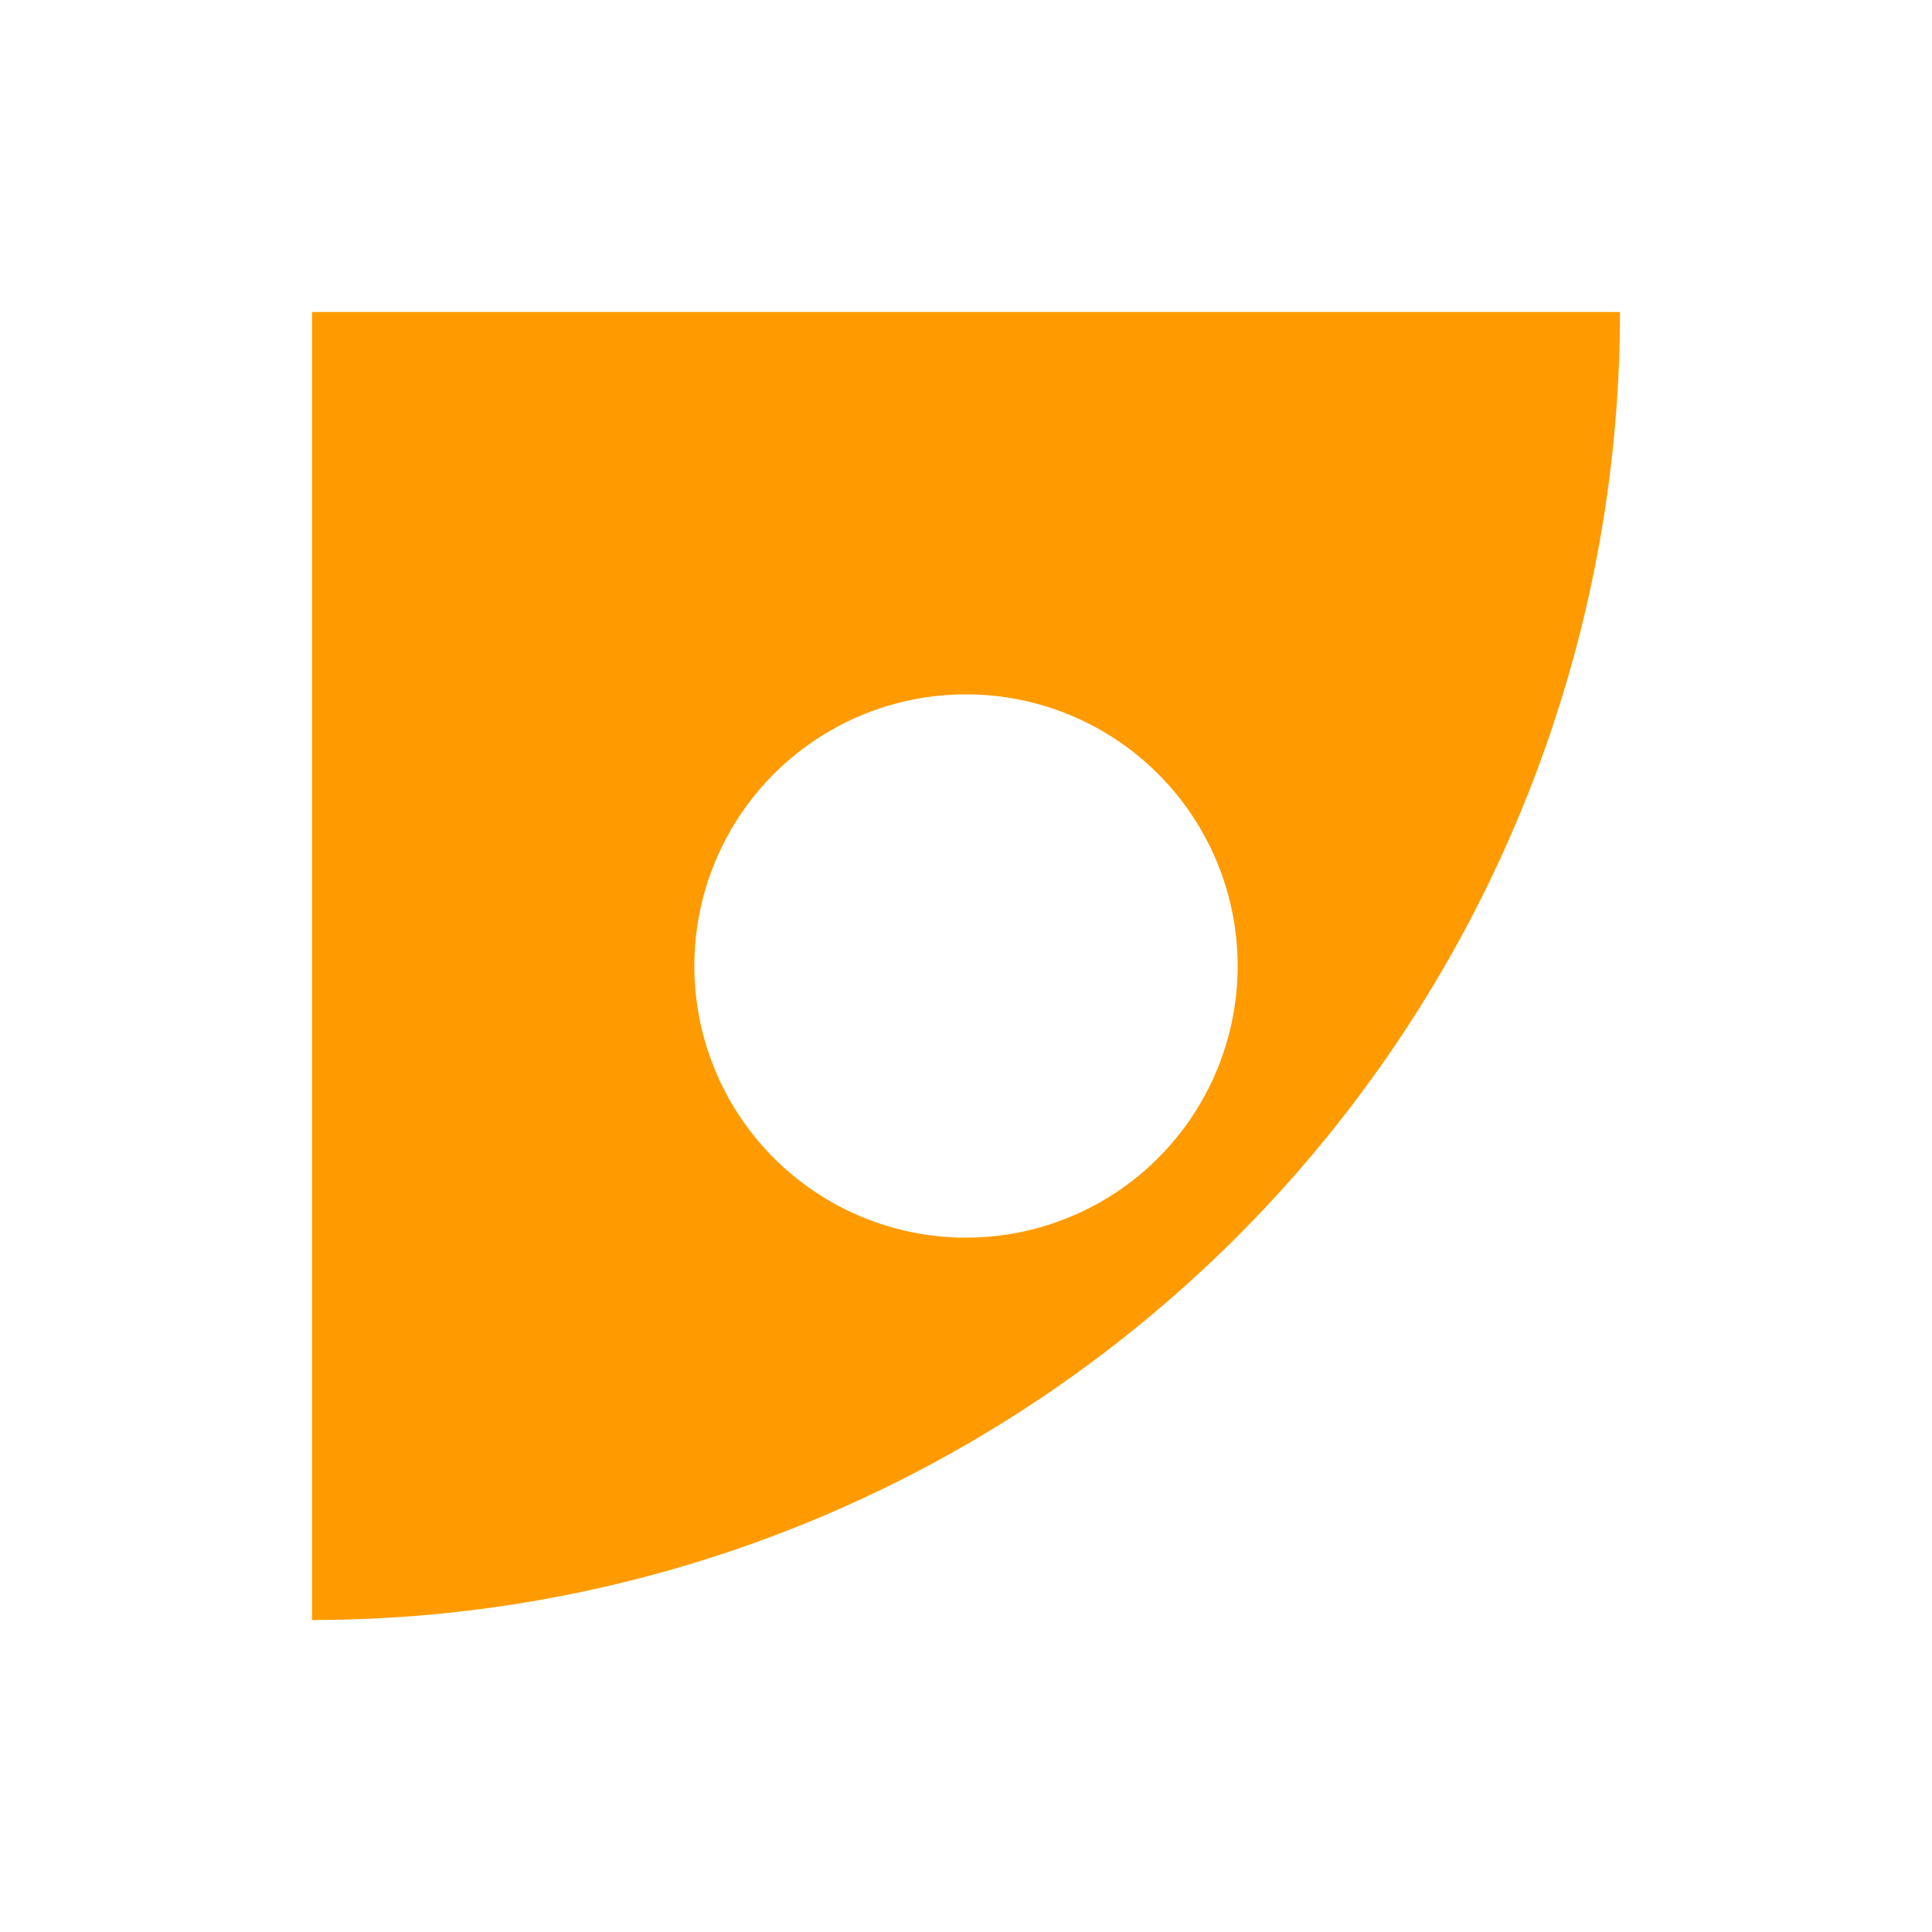 <?xml version="1.0" encoding="UTF-8"?> <svg xmlns="http://www.w3.org/2000/svg" viewBox="0 0 100 100"><path d="M16.15,16.15v67.7a67.7,67.7,0,0,0,67.7-67.7ZM50,64.06A14.06,14.06,0,1,1,64.06,50,14.06,14.06,0,0,1,50,64.06Z" fill="#ff9b00"></path></svg> 
